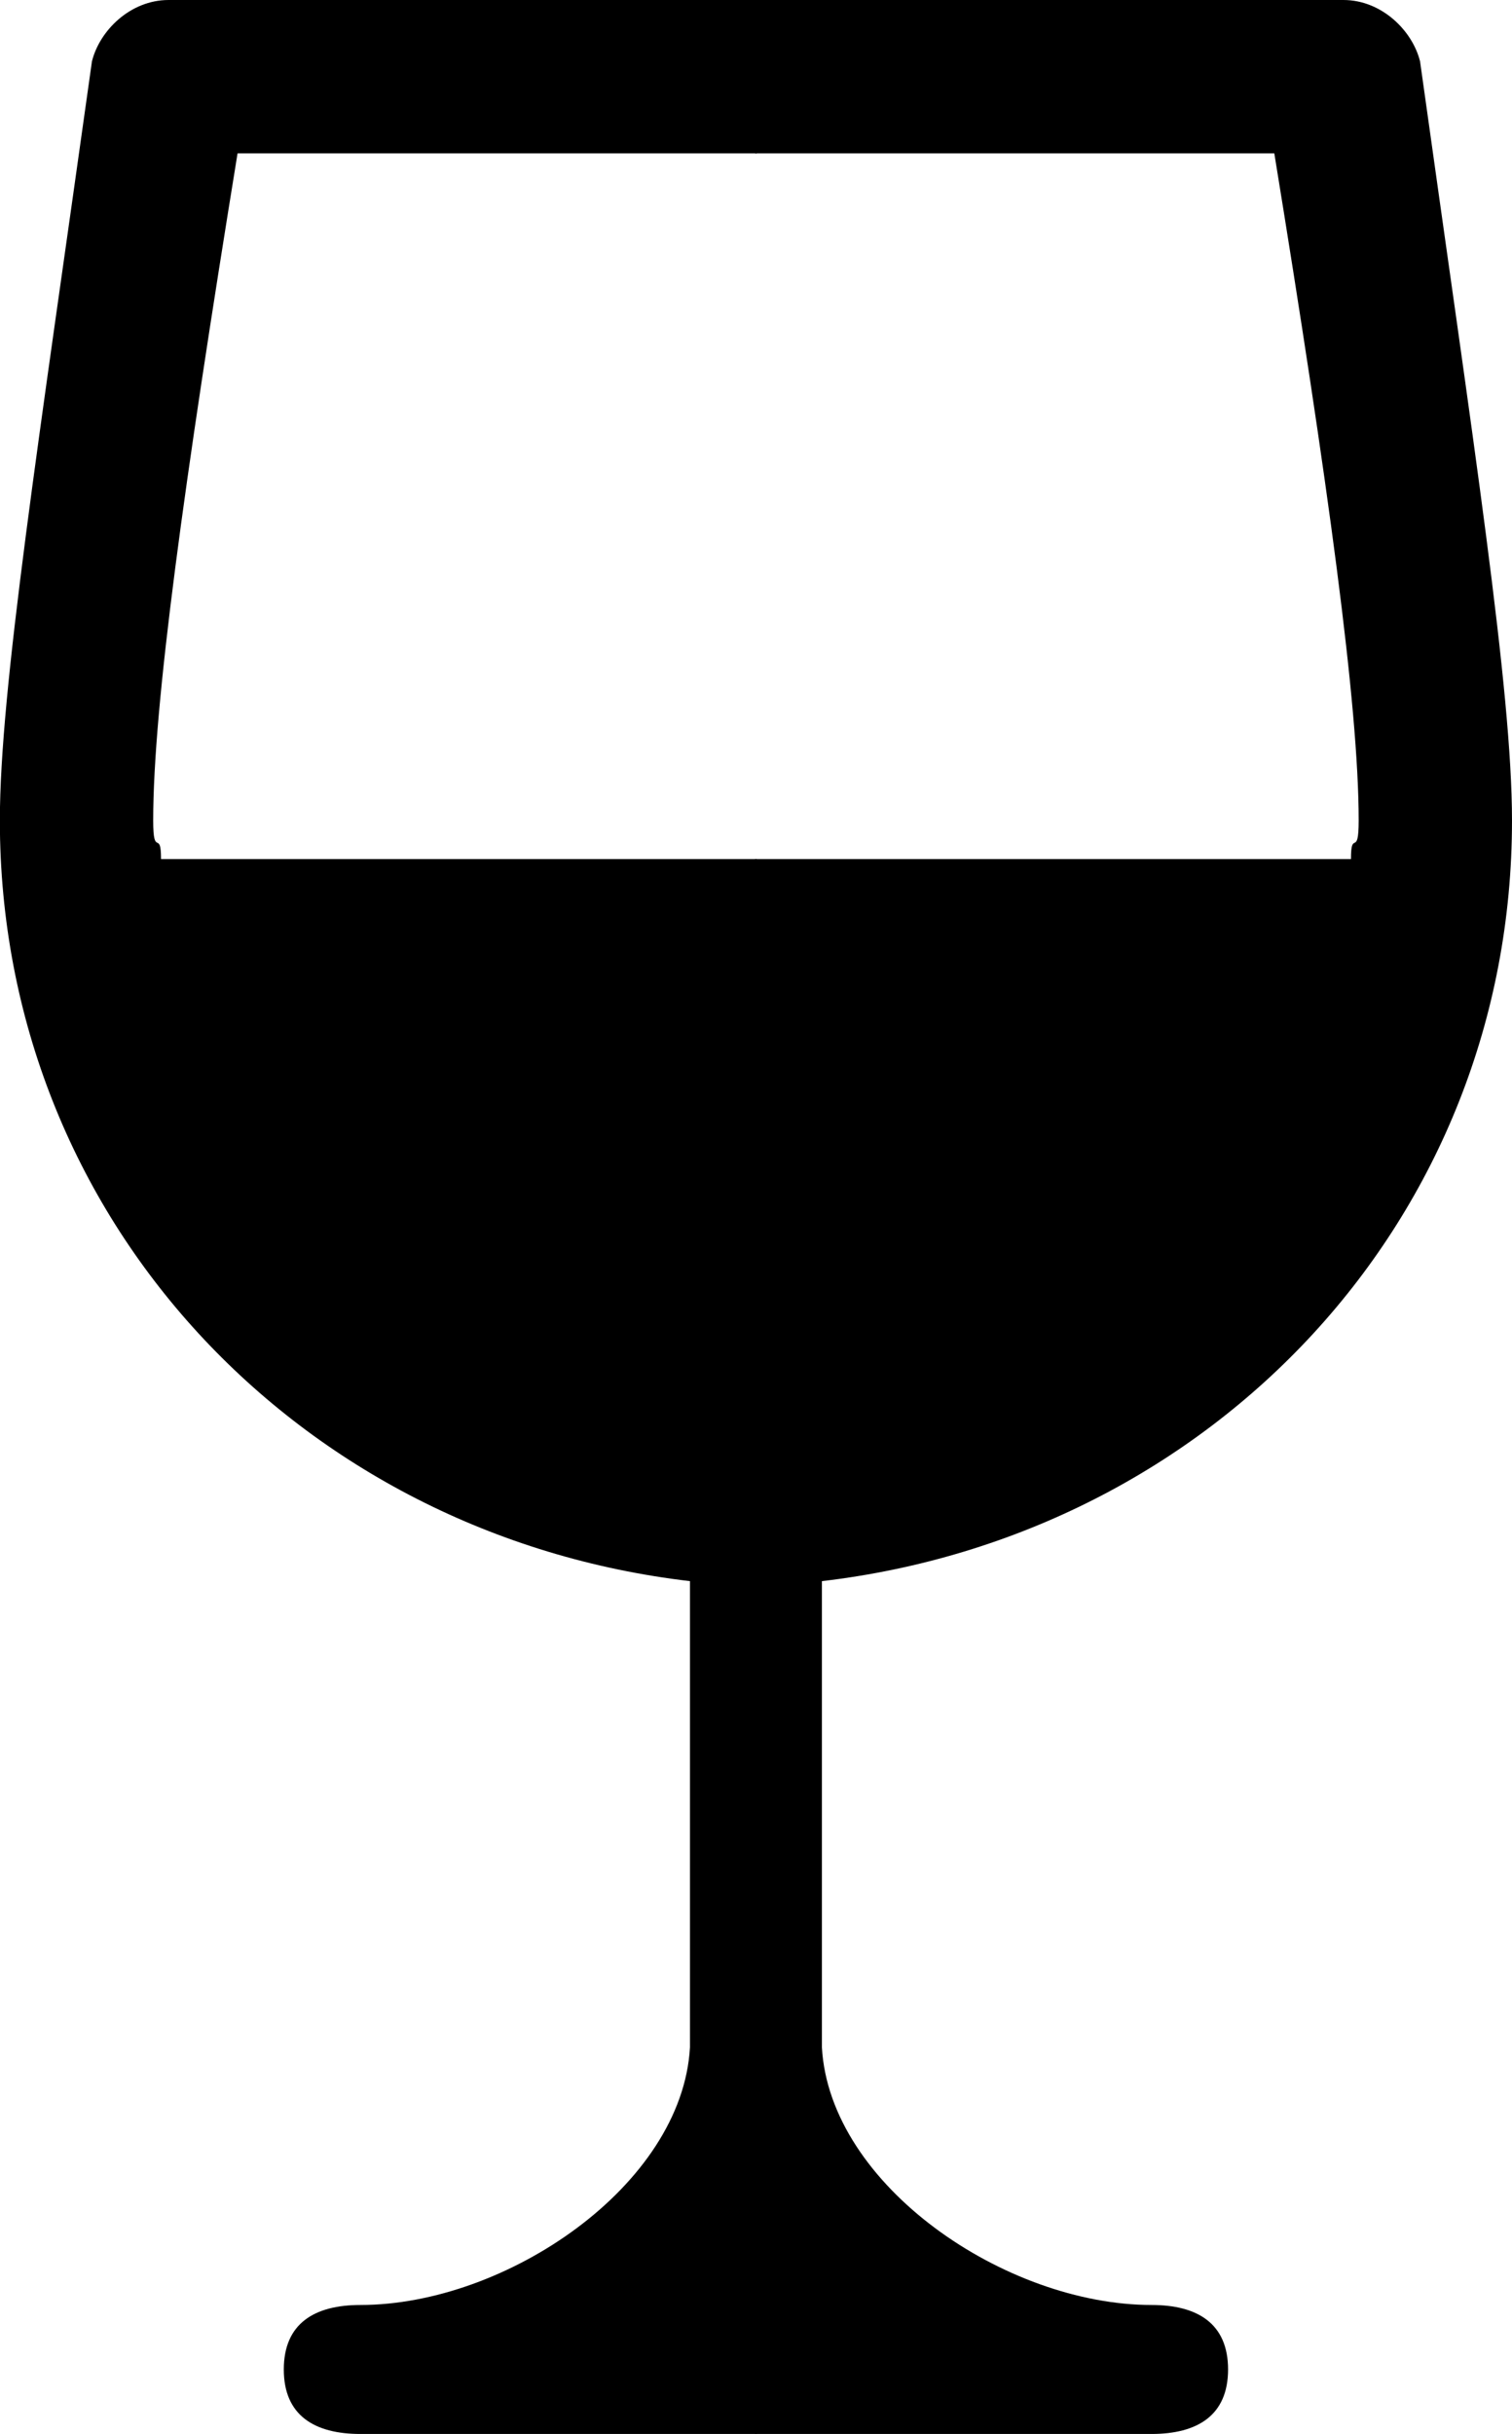 <?xml version="1.0" encoding="utf-8"?>
<!-- Generator: Adobe Illustrator 15.1.0, SVG Export Plug-In . SVG Version: 6.00 Build 0)  -->
<!DOCTYPE svg PUBLIC "-//W3C//DTD SVG 1.1//EN" "http://www.w3.org/Graphics/SVG/1.1/DTD/svg11.dtd">
<svg version="1.1" id="Layer_1" xmlns="http://www.w3.org/2000/svg" xmlns:xlink="http://www.w3.org/1999/xlink" x="0px" y="0px"
	 width="11.183px" height="18px" viewBox="411.64 390 11.183 18" enable-background="new 411.64 390 11.183 18"
	 xml:space="preserve">
<g>
	<g>
		<path d="M421.632,396.353c0-0.227,0.057-0.001,0.057-0.285c0-0.851-0.227-2.495-0.624-4.934h-3.839V390h4.35
			c0.283,0,0.511,0.227,0.567,0.454c0.396,2.835,0.68,4.65,0.68,5.614c0,2.949-2.211,5.286-5.104,5.625v3.335
			c0,0.057,0,0.113,0,0.113c0.057,1.021,1.359,1.905,2.438,1.905c0.34,0,0.566,0.137,0.566,0.477S420.496,408,420.156,408h-2.931
			v-11.647H421.632z"/>
		<line x1="417.226" y1="396.353" x2="417.226" y2="408"/>
		<line x1="417.226" y1="390" x2="417.226" y2="391.134"/>
	</g>
	<g>
		<path d="M412.831,396.353c0-0.227-0.058-0.001-0.058-0.285c0-0.851,0.228-2.495,0.624-4.934h3.84V390h-4.35
			c-0.284,0-0.511,0.227-0.567,0.454c-0.397,2.835-0.681,4.65-0.681,5.614c0,2.949,2.212,5.286,5.104,5.625v3.335
			c0,0.057,0,0.113,0,0.113c-0.057,1.021-1.359,1.905-2.437,1.905c-0.341,0-0.567,0.137-0.567,0.477s0.227,0.477,0.567,0.477h2.931
			v-11.647H412.831z"/>
		<line x1="417.237" y1="396.353" x2="417.237" y2="408"/>
		<line x1="417.237" y1="390" x2="417.237" y2="391.134"/>
	</g>
</g>
</svg>
